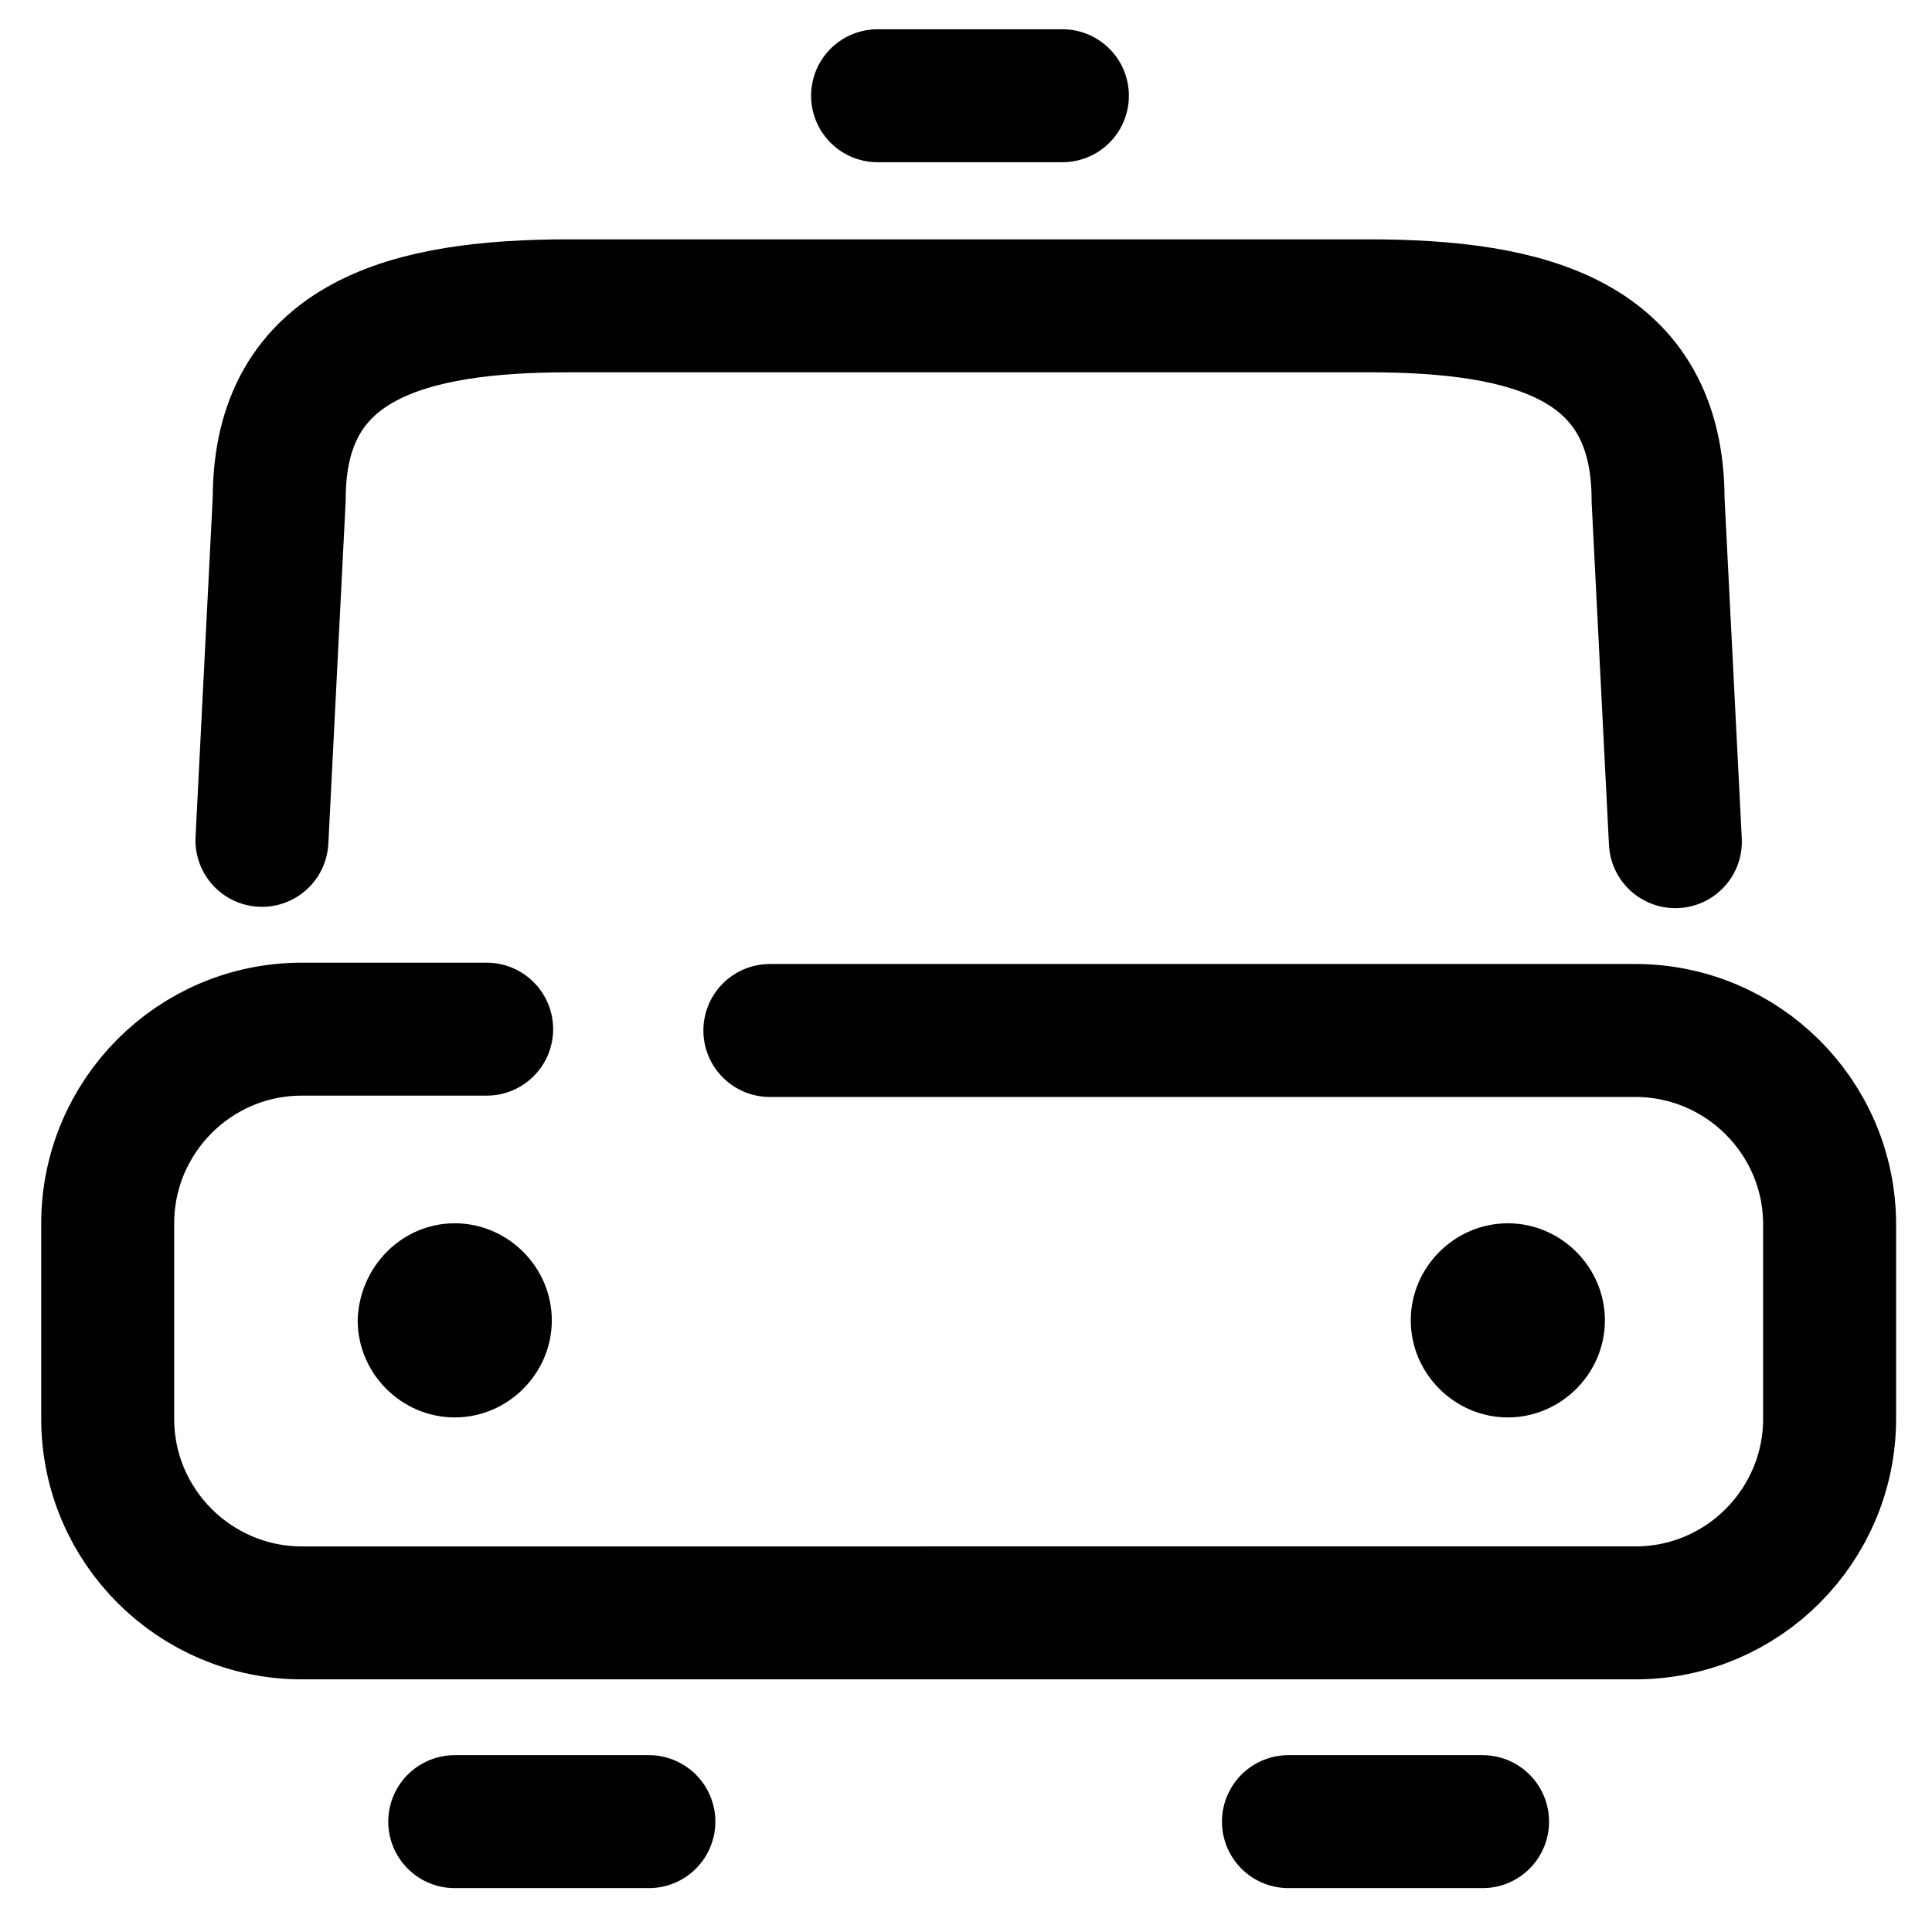 <?xml version="1.0" encoding="utf-8"?>
<!-- Generator: Adobe Illustrator 26.0.0, SVG Export Plug-In . SVG Version: 6.00 Build 0)  -->
<svg version="1.0" id="Layer_1" xmlns="http://www.w3.org/2000/svg" xmlns:xlink="http://www.w3.org/1999/xlink" x="0px"
	y="0px" viewBox="0 0 145.3 145.3" style="enable-background:new 0 0 145.3 145.3;" xml:space="preserve">
	<style type="text/css">
		.st0 {
			fill-rule: evenodd;
			clip-rule: evenodd;
			fill: #000000;
		}

		.st1 {
			fill: none;
			stroke: #000000;
			stroke-width: 10;
			stroke-linecap: round;
			stroke-linejoin: round;
			stroke-miterlimit: 10;
		}
	</style>
	<path class="st0" d="M113.4,92c4,0,7.3,3.3,7.3,7.3s-3.3,7.3-7.3,7.3s-7.3-3.3-7.3-7.3S109.4,92,113.4,92z" />
	<path class="st0" d="M34.2,92c4,0,7.3,3.3,7.3,7.3s-3.3,7.3-7.3,7.3s-7.3-3.3-7.3-7.3C27,95.3,30.2,92,34.2,92z" />
	<path class="st1" d="M96.9,137h14.6H96.9z" />
	<path class="st1" d="M34.2,137h14.6H34.2z" />
	<path class="st1" d="M57.9,77.5c42.6,0,65.1,0,65.1,0c8,0,14.6,6.5,14.6,14.6v14.6c0,8-6.5,14.6-14.6,14.6H22.7
	c-8,0-14.6-6.5-14.6-14.6V92c0-8,6.5-14.6,14.6-14.6c0,0,5.3,0,13.9,0" />
	<path class="st1" d="M19.7,63.2L21,37.5c0-12,9.8-14.5,21.8-14.5h60.1c12.1,0,21.8,2.5,21.8,14.6l1.3,25.7" />
	<path class="st1" d="M66,7.2h13.9H66z" />
</svg>